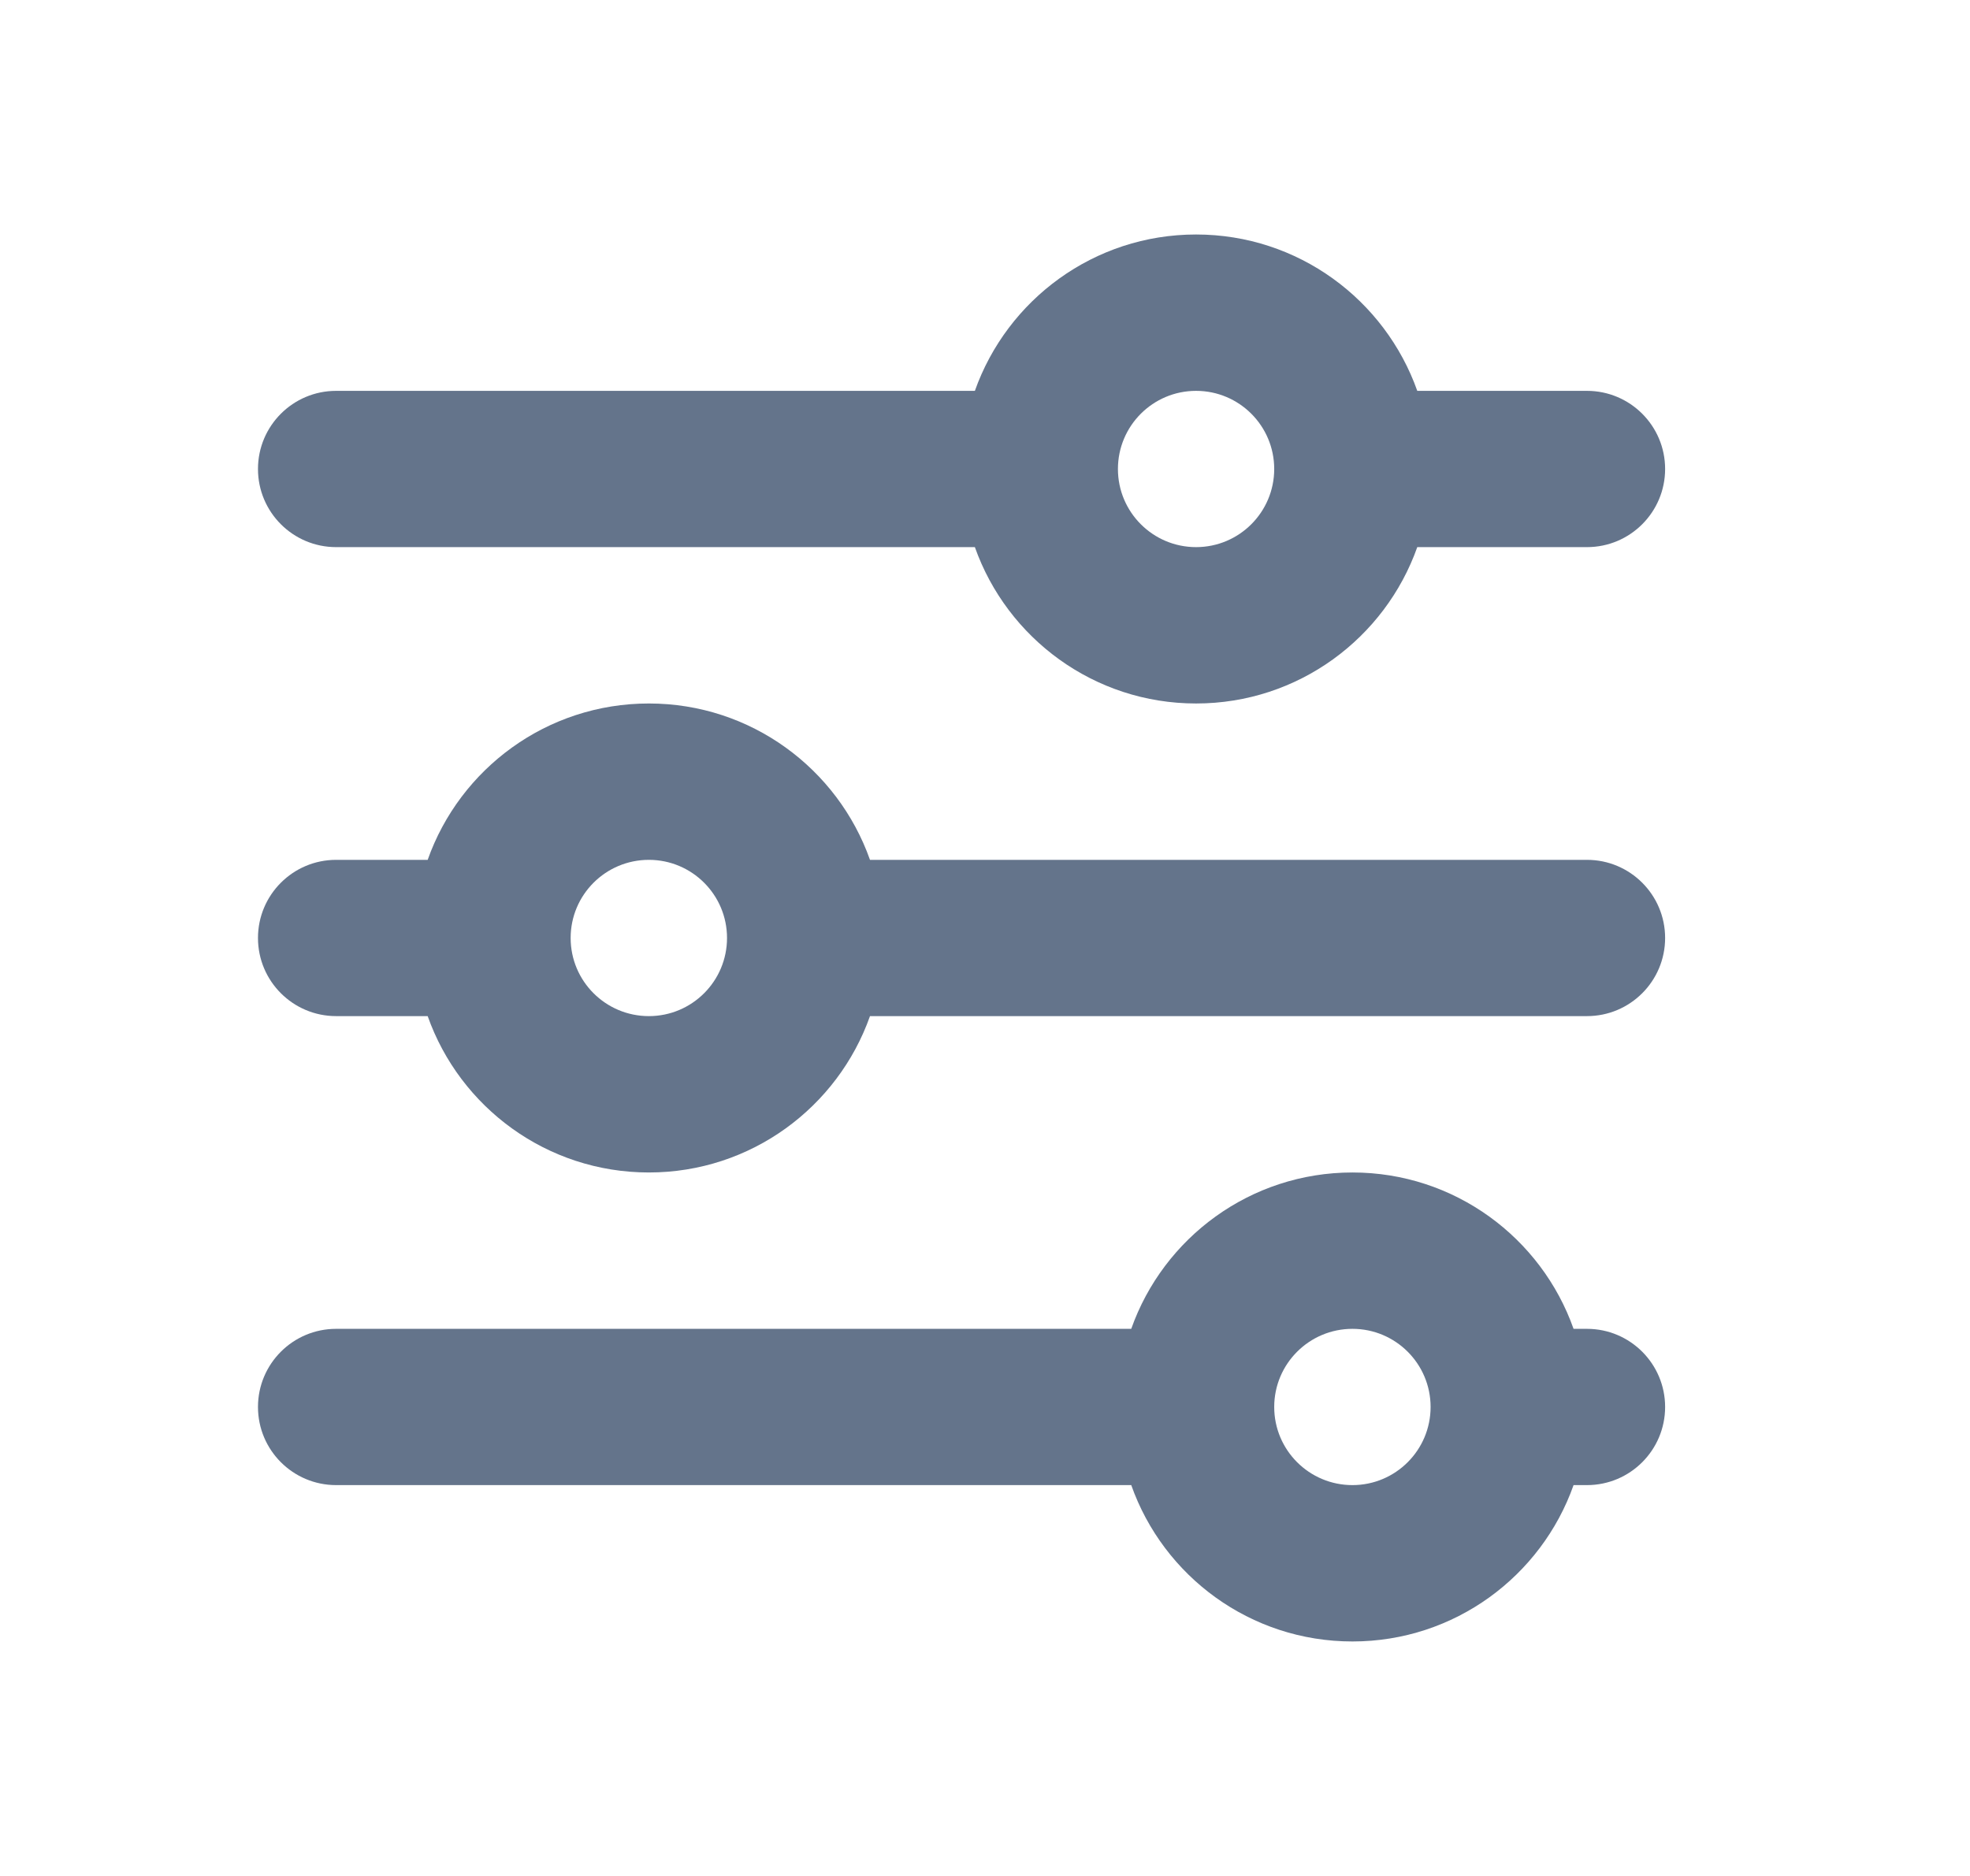 <svg width="21" height="20" viewBox="0 0 21 20" fill="none" xmlns="http://www.w3.org/2000/svg">
<path fill-rule="evenodd" clip-rule="evenodd" d="M10.392 4.167H3.583C3.123 4.167 2.75 4.54 2.75 5C2.75 5.46 3.123 5.833 3.583 5.833H10.392C10.736 6.804 11.662 7.5 12.75 7.5C13.838 7.5 14.764 6.804 15.108 5.833H16.917C17.377 5.833 17.75 5.46 17.75 5C17.75 4.54 17.377 4.167 16.917 4.167H15.108C14.764 3.196 13.838 2.5 12.75 2.5C11.662 2.5 10.736 3.196 10.392 4.167ZM11.917 5C11.917 4.54 12.29 4.167 12.75 4.167C13.21 4.167 13.583 4.54 13.583 5C13.583 5.46 13.21 5.833 12.75 5.833C12.29 5.833 11.917 5.46 11.917 5Z" fill="#64748B"/>
<path fill-rule="evenodd" clip-rule="evenodd" d="M6.917 7.5C8.005 7.5 8.931 8.196 9.274 9.167H16.917C17.377 9.167 17.75 9.54 17.75 10C17.75 10.46 17.377 10.833 16.917 10.833H9.274C8.931 11.804 8.005 12.5 6.917 12.5C5.828 12.5 4.902 11.804 4.559 10.833H3.583C3.123 10.833 2.75 10.46 2.75 10C2.75 9.54 3.123 9.167 3.583 9.167H4.559C4.902 8.196 5.828 7.5 6.917 7.5ZM6.917 9.167C7.377 9.167 7.75 9.54 7.75 10C7.75 10.46 7.377 10.833 6.917 10.833C6.456 10.833 6.083 10.46 6.083 10C6.083 9.54 6.456 9.167 6.917 9.167Z" fill="#64748B"/>
<path fill-rule="evenodd" clip-rule="evenodd" d="M3.583 14.167C3.123 14.167 2.75 14.54 2.75 15C2.75 15.46 3.123 15.833 3.583 15.833H12.059C12.402 16.804 13.328 17.5 14.417 17.5C15.505 17.5 16.431 16.804 16.774 15.833H16.917C17.377 15.833 17.75 15.46 17.75 15C17.75 14.54 17.377 14.167 16.917 14.167H16.774C16.431 13.196 15.505 12.5 14.417 12.5C13.328 12.5 12.402 13.196 12.059 14.167H3.583ZM15.25 15C15.25 14.54 14.877 14.167 14.417 14.167C13.956 14.167 13.583 14.54 13.583 15C13.583 15.46 13.956 15.833 14.417 15.833C14.877 15.833 15.25 15.46 15.25 15Z" fill="#64748B"/>
</svg>
